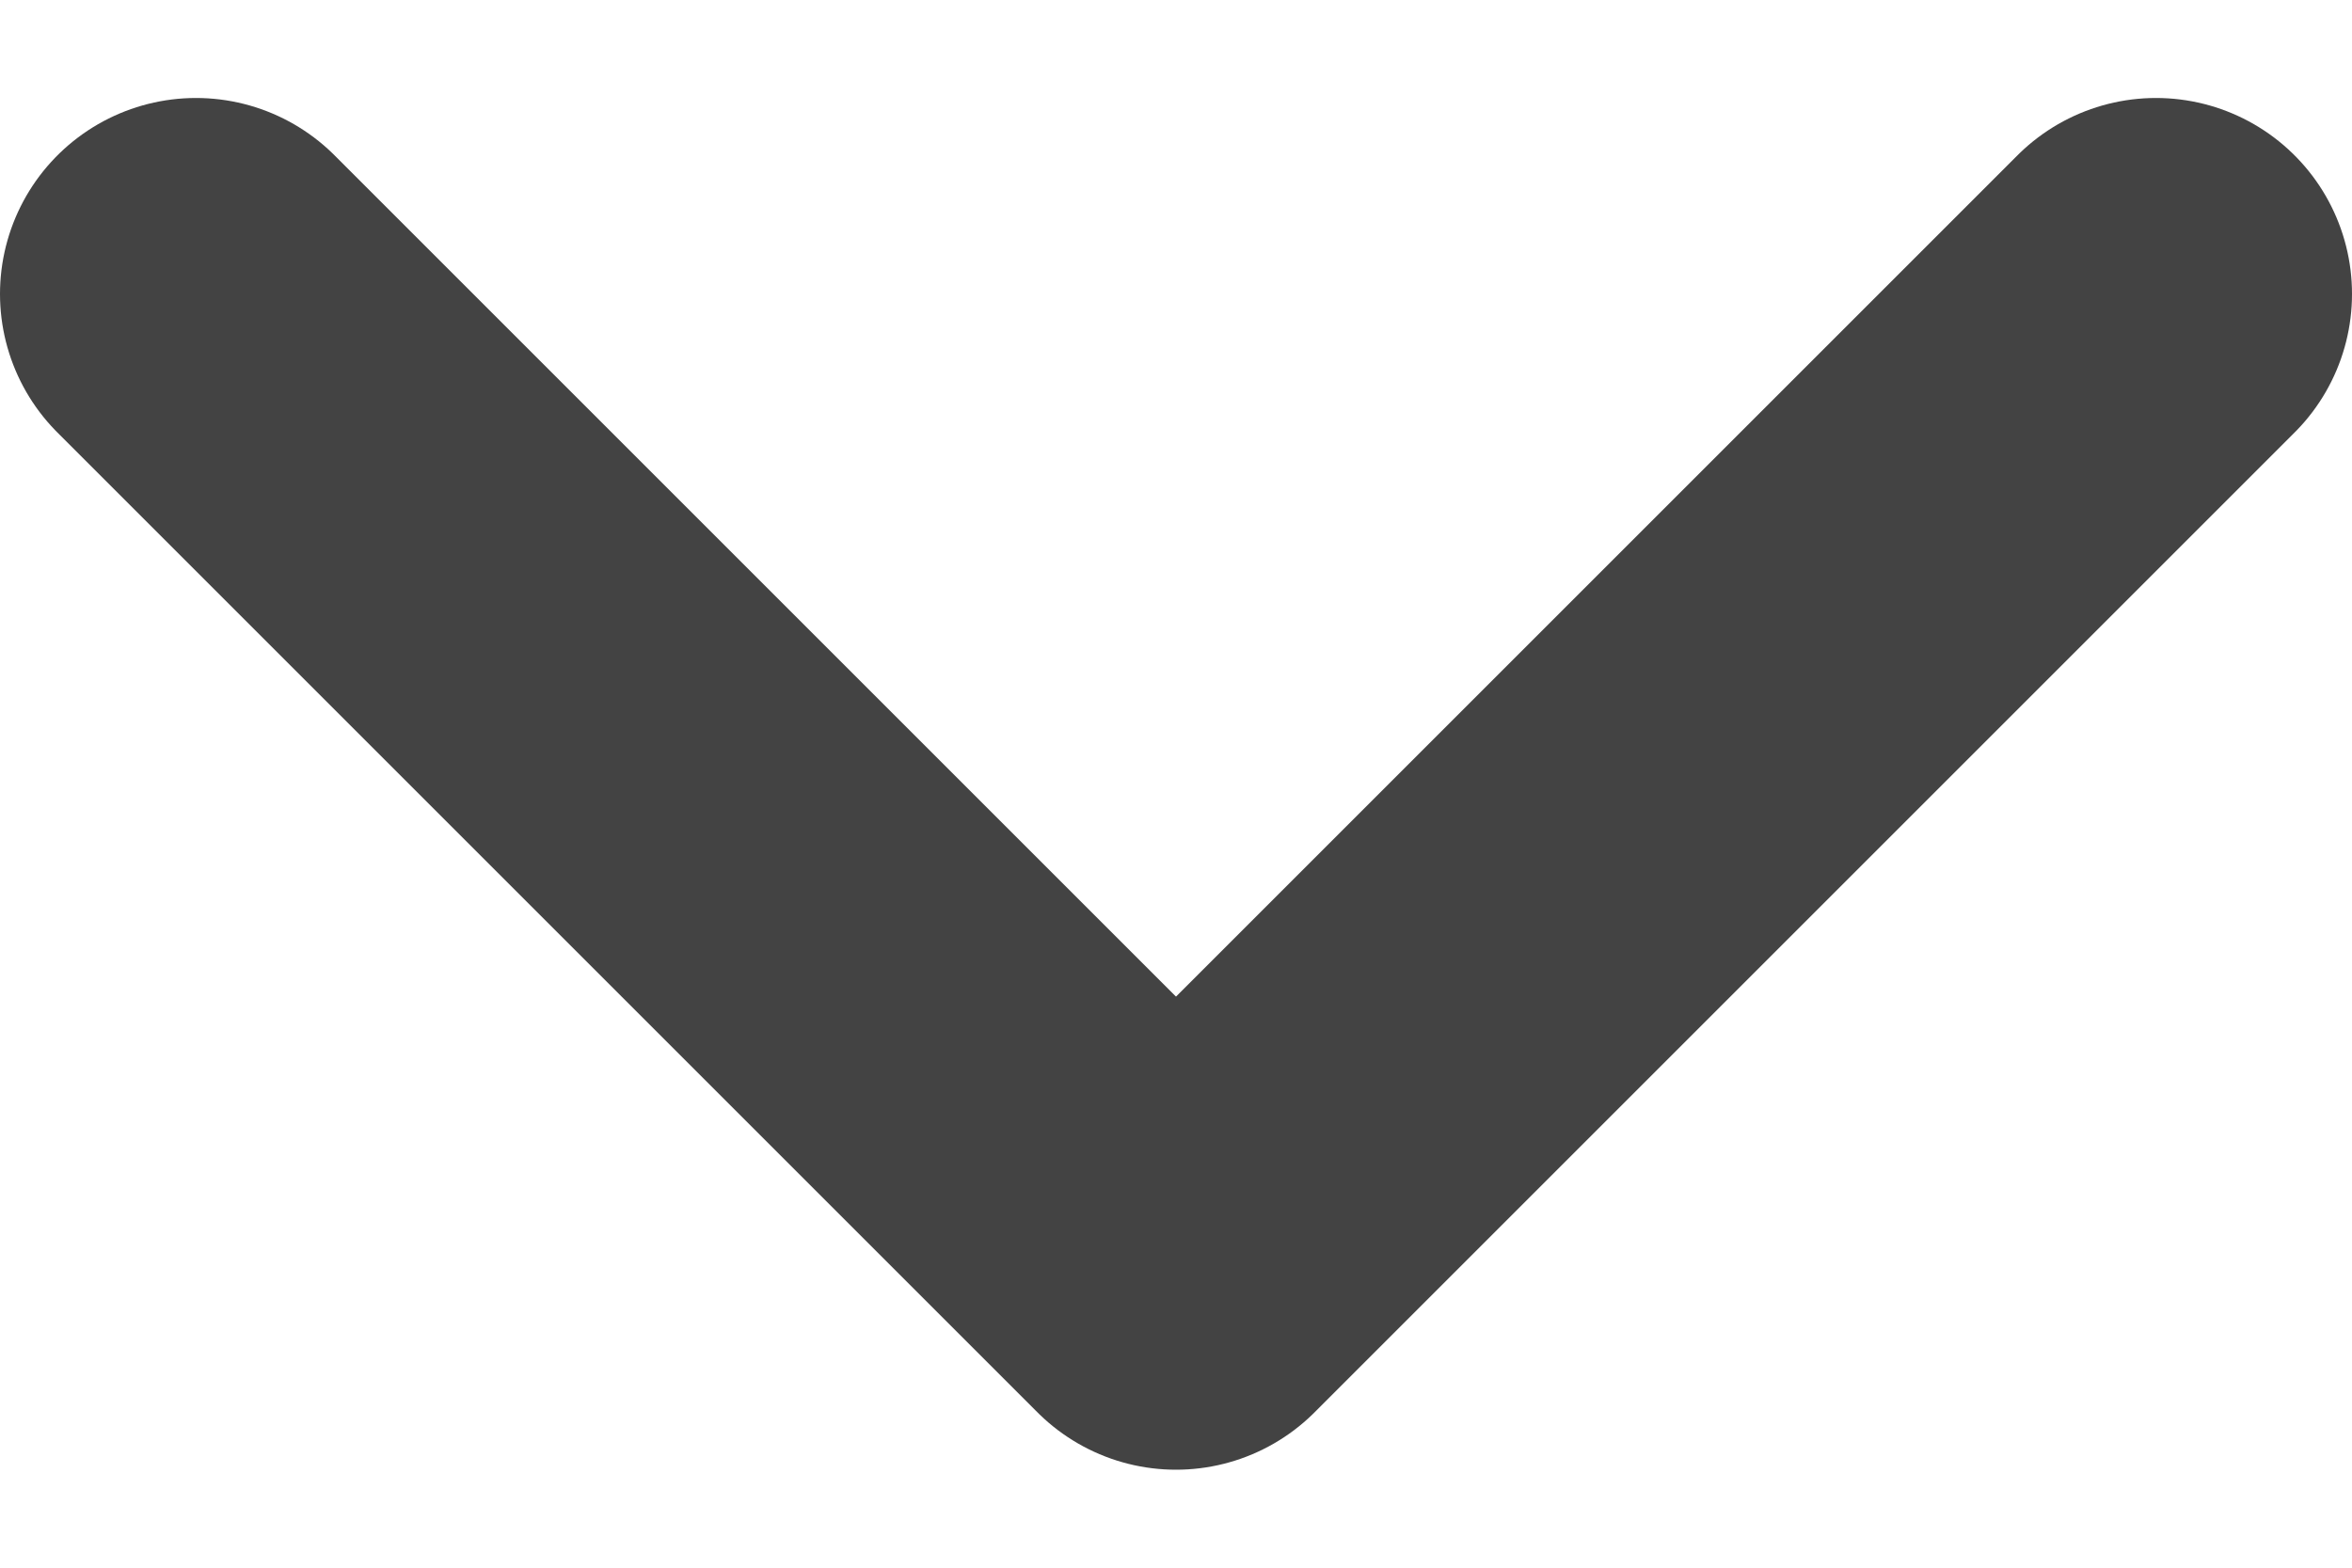 <svg width="12" height="8" viewBox="0 0 12 8" fill="none" xmlns="http://www.w3.org/2000/svg">
<path d="M1 1.5L6 6.5L11 1.5" stroke="#434343" stroke-width="2" stroke-linecap="round" stroke-linejoin="round"/>
</svg>
